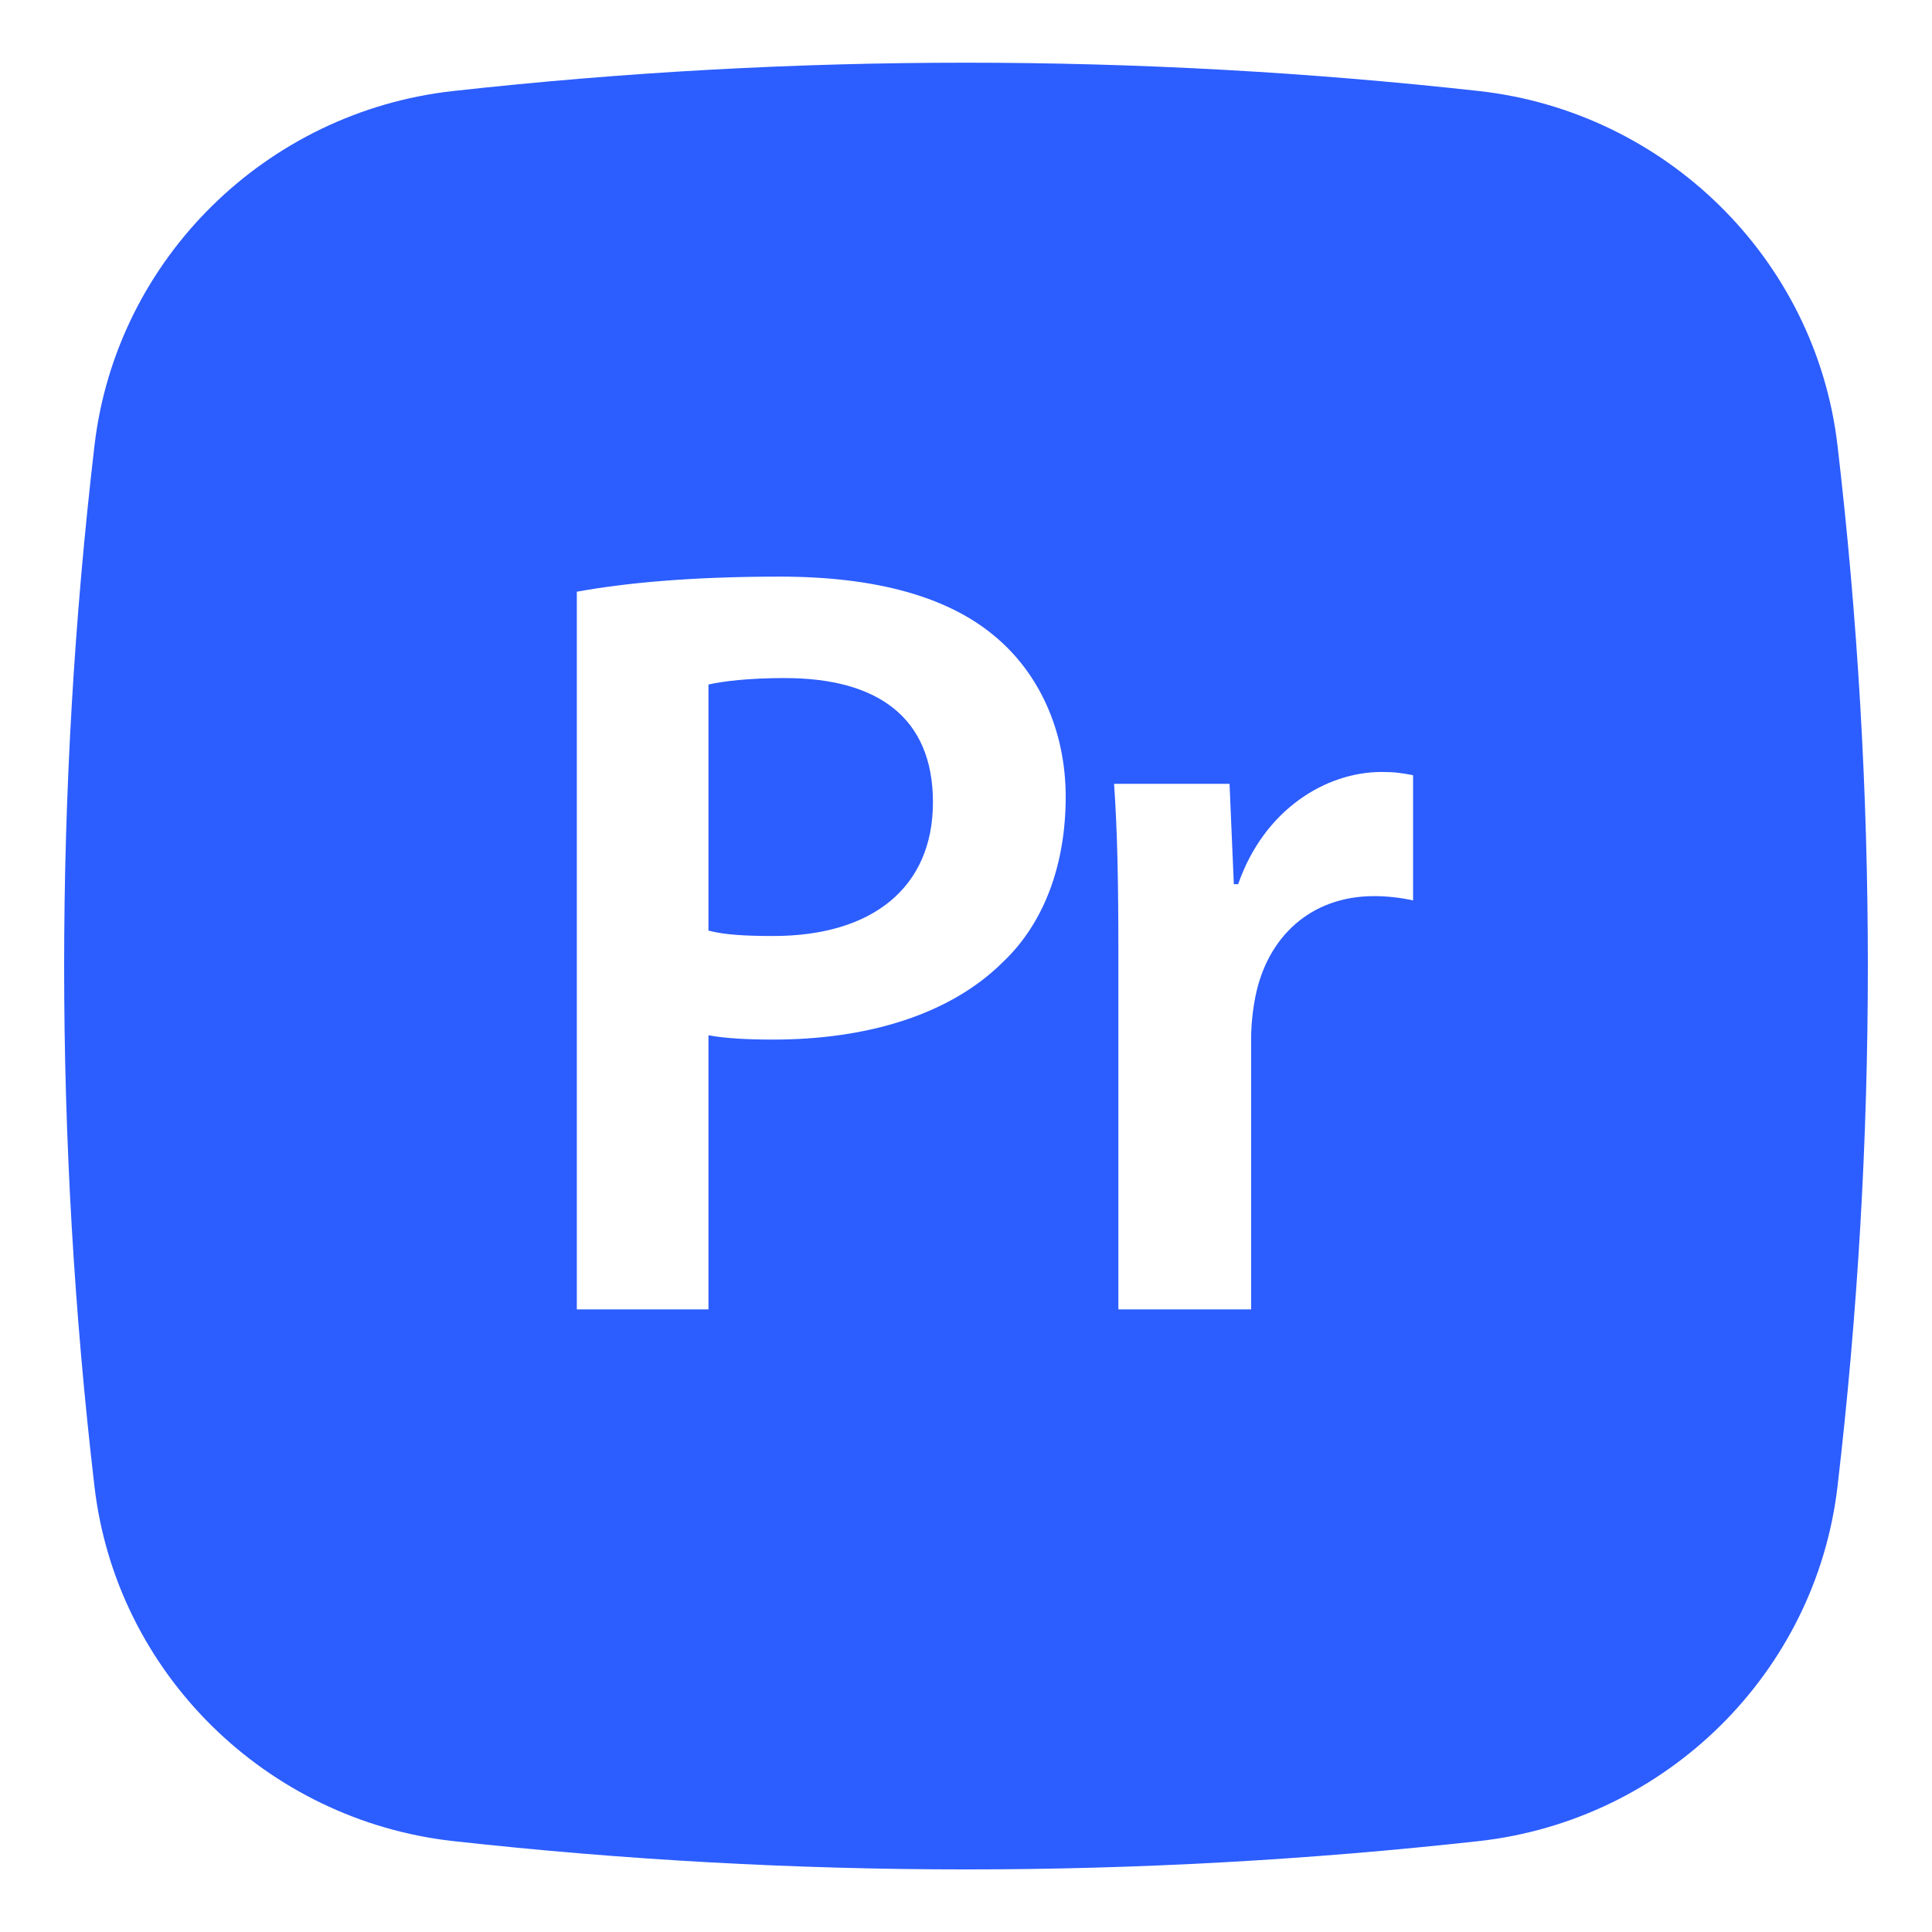 <?xml version="1.0" encoding="UTF-8"?>
<svg id="Ebene_1" data-name="Ebene 1" xmlns="http://www.w3.org/2000/svg" viewBox="0 0 512 512">
  <defs>
    <style>
      .cls-1, .cls-2 {
        fill: #2c5dfe;
      }

      .cls-1, .cls-2, .cls-3 {
        stroke-width: 0px;
      }

      .cls-2 {
        fill-rule: evenodd;
      }

      .cls-3 {
        fill: rgba(0, 0, 0, 0);
      }
    </style>
  </defs>
  <rect class="cls-3" width="512" height="512" rx="30" ry="30"/>
  <g>
    <path class="cls-1" d="M208.06,179.69c-9.72,0-16.59.86-20.31,1.72v65.21c4.29,1.14,10.01,1.43,17.16,1.43,26.31,0,42.33-12.87,42.33-35.46s-14.87-32.89-39.18-32.89Z"/>
    <path class="cls-2" d="M120.02,24.13c90.38-10.02,181.59-10.02,271.96,0,49.37,5.51,89.18,44.38,94.98,93.94,10.72,91.64,10.72,184.22,0,275.86-5.8,49.56-45.6,88.43-94.95,93.97-90.39,10.02-181.6,10.02-271.99,0-49.37-5.54-89.18-44.41-94.98-93.94-10.72-91.65-10.72-184.24,0-275.89,5.8-49.56,45.6-88.43,94.98-93.94ZM187.75,347h-34.89v-190.19c12.58-2.29,30.03-4,53.77-4,25.74,0,44.62,5.43,56.91,15.73,11.44,9.44,18.88,24.6,18.88,42.61s-5.72,33.46-16.59,43.76c-14.04,14.01-36.04,20.59-60.92,20.59-6.58,0-12.58-.29-17.16-1.14v72.65ZM331.56,347h-35.18v-94.38c0-18.88-.26-32.32-1.14-44.9h30.6l1.14,26.6h1.14c6.86-19.73,23.17-29.74,38.04-29.74,3.43,0,5.46.29,8.32.86v33.18c-3.39-.75-6.85-1.13-10.32-1.14-16.87,0-28.31,10.87-31.46,26.6-.71,3.58-1.09,7.22-1.14,10.87v72.07Z"/>
  </g>
</svg>